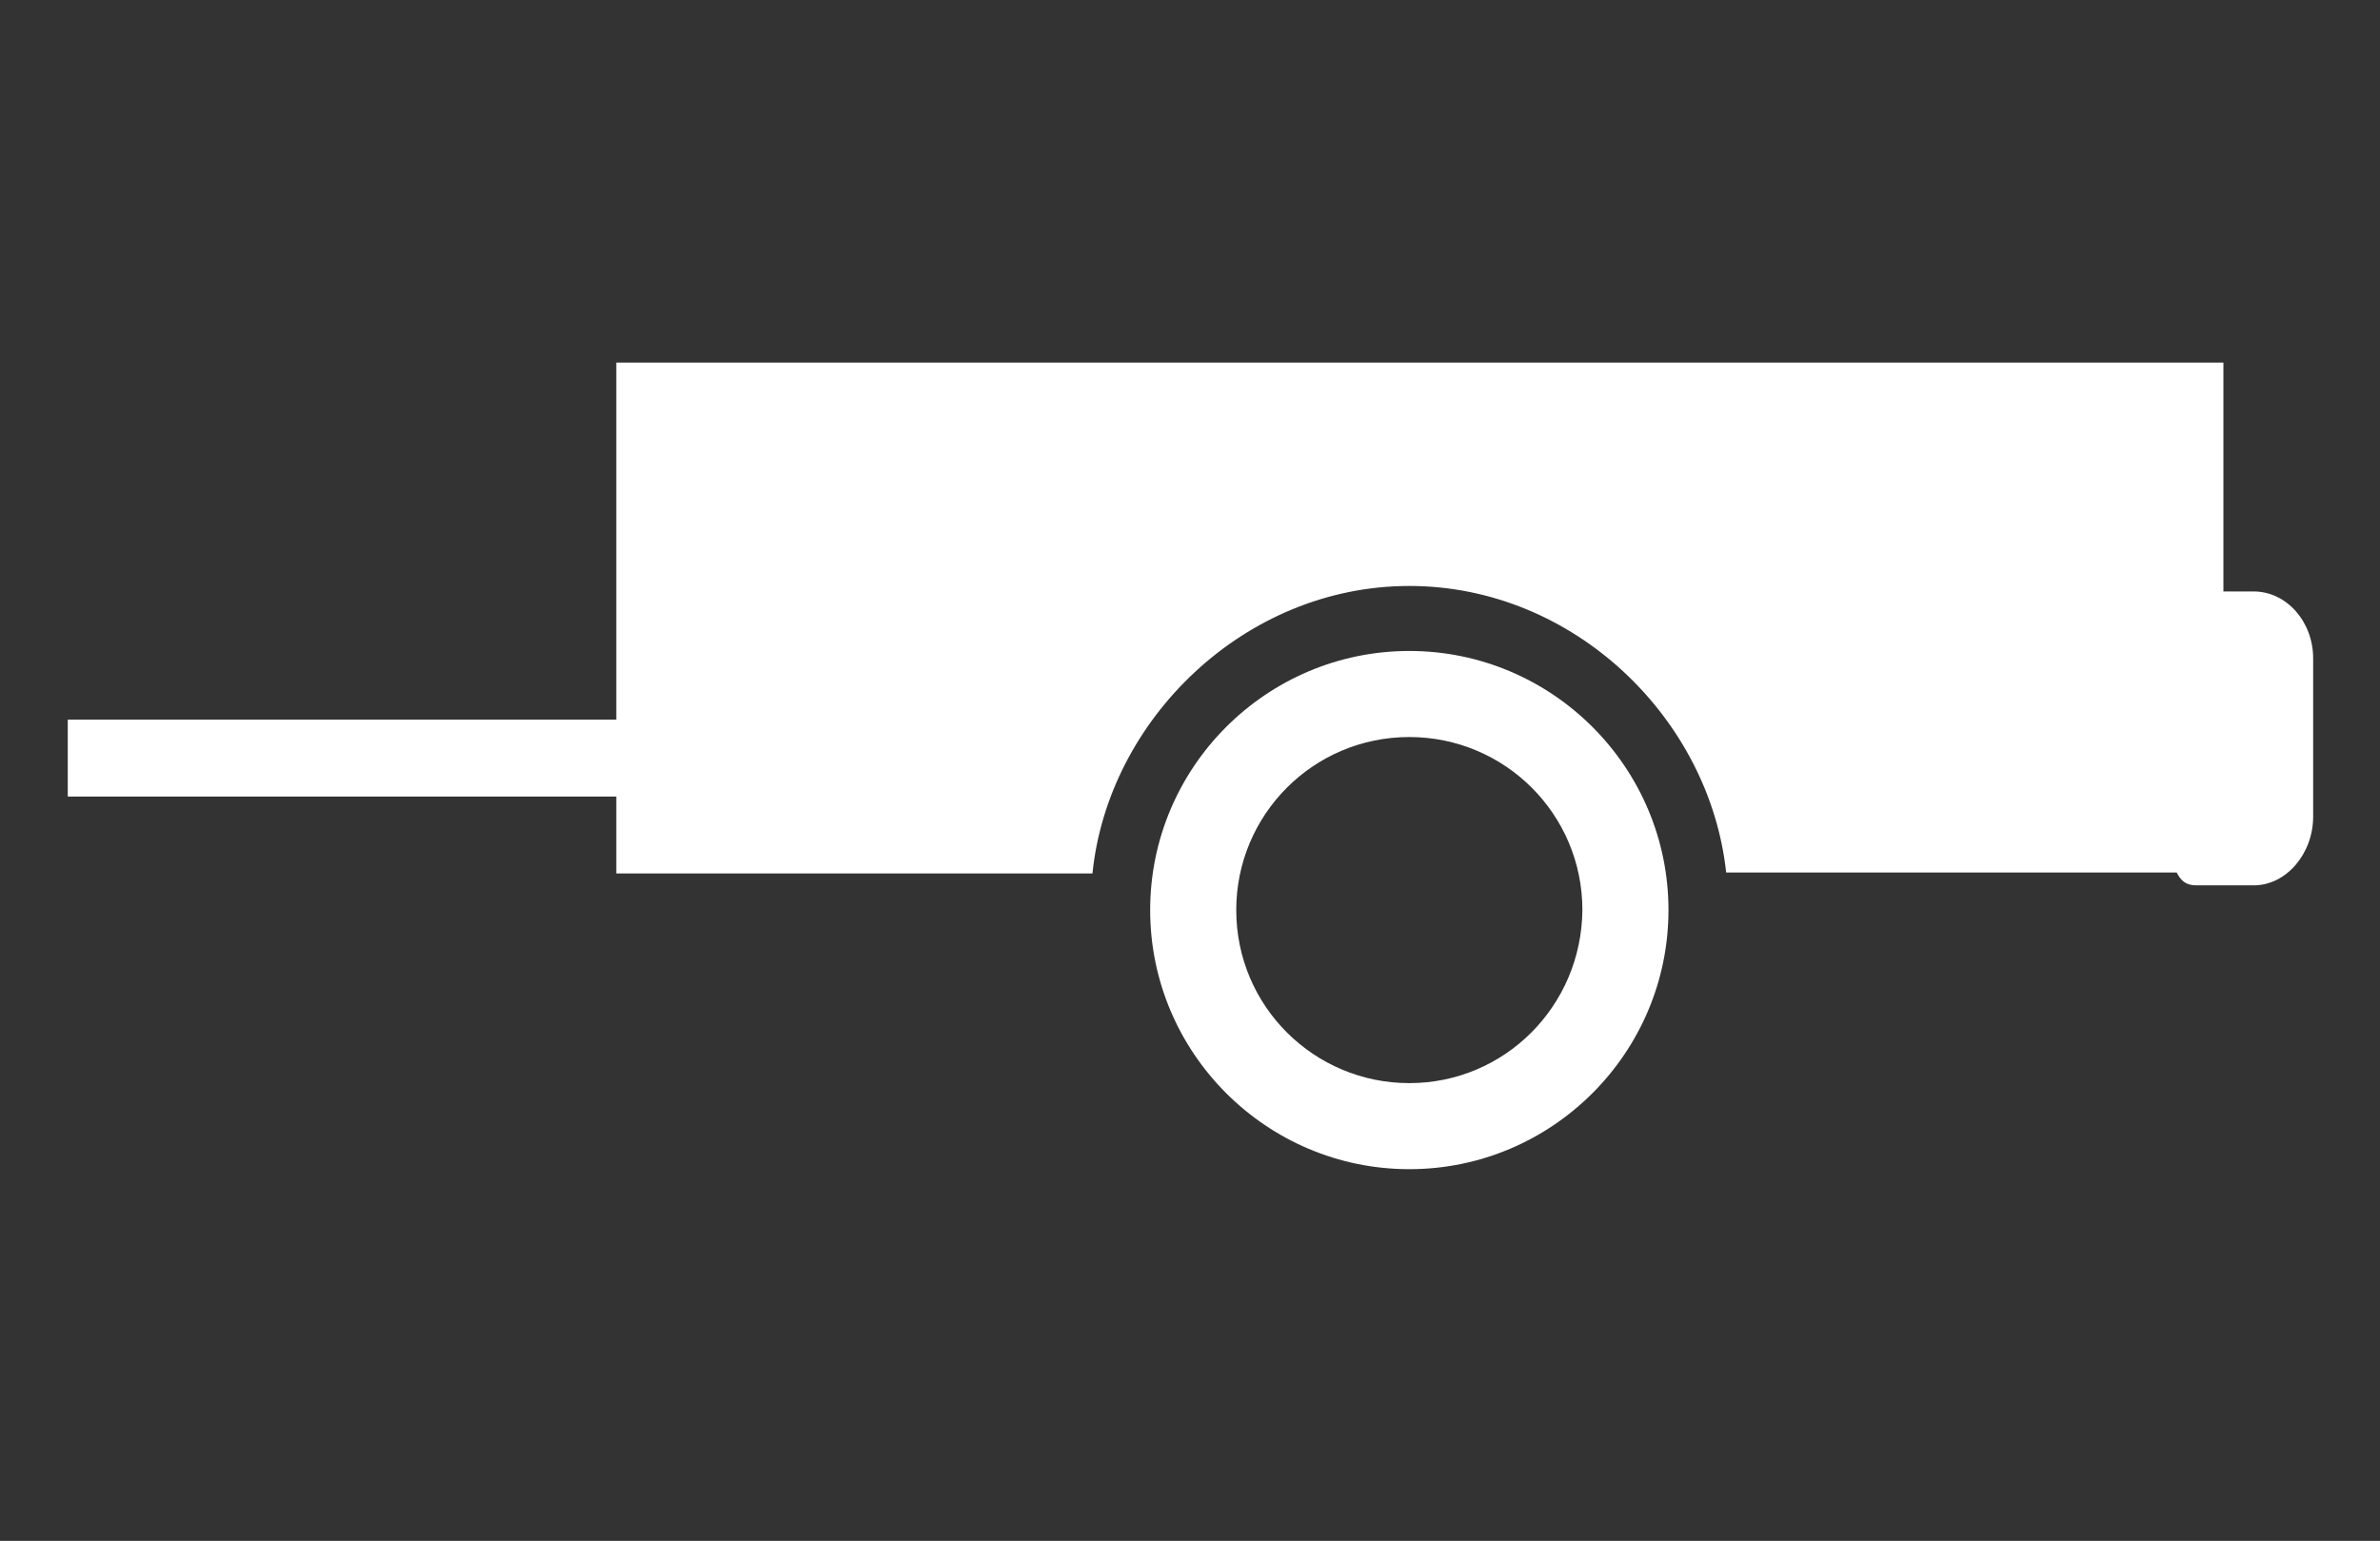 <?xml version="1.0" encoding="utf-8"?>
<!-- Generator: Adobe Illustrator 21.1.0, SVG Export Plug-In . SVG Version: 6.00 Build 0)  -->
<svg version="1.0" id="Ebene_1" xmlns="http://www.w3.org/2000/svg" xmlns:xlink="http://www.w3.org/1999/xlink" x="0px" y="0px"
	 viewBox="0 0 259.9 168.3" style="enable-background:new 0 0 259.9 168.3;" xml:space="preserve">
<rect x="0" y="0" width="259.9" height="168.3" fill="#333333" stroke="none"/>
<style type="text/css">
	.st0{fill:#FFFFFF;}
</style>
<g>
	<path class="st0" d="M246.1,64.6h-3.3V39.6H67.3v39H7.4v8.4h59.9v8.4h52C121,78.6,135.9,64,153.9,64c18,0,32.8,14.5,34.6,31.3h49.2
		c0.7,1.4,1.6,1.4,2.4,1.4h6c3.6,0,6.5-3.5,6.5-7.5V71.9C252.6,67.9,249.7,64.6,246.1,64.6z"/>
	<path class="st0" d="M153.9,71.1c-15.6,0-28.3,12.7-28.3,28.3s12.7,28.3,28.3,28.3c15.6,0,28.3-12.7,28.3-28.3
		S169.5,71.1,153.9,71.1z M153.9,118.3c-10.4,0-18.9-8.4-18.9-18.9c0-10.4,8.4-18.9,18.9-18.9c10.4,0,18.9,8.4,18.9,18.9
		C172.7,109.9,164.3,118.3,153.9,118.3z"/>
</g>
</svg>
